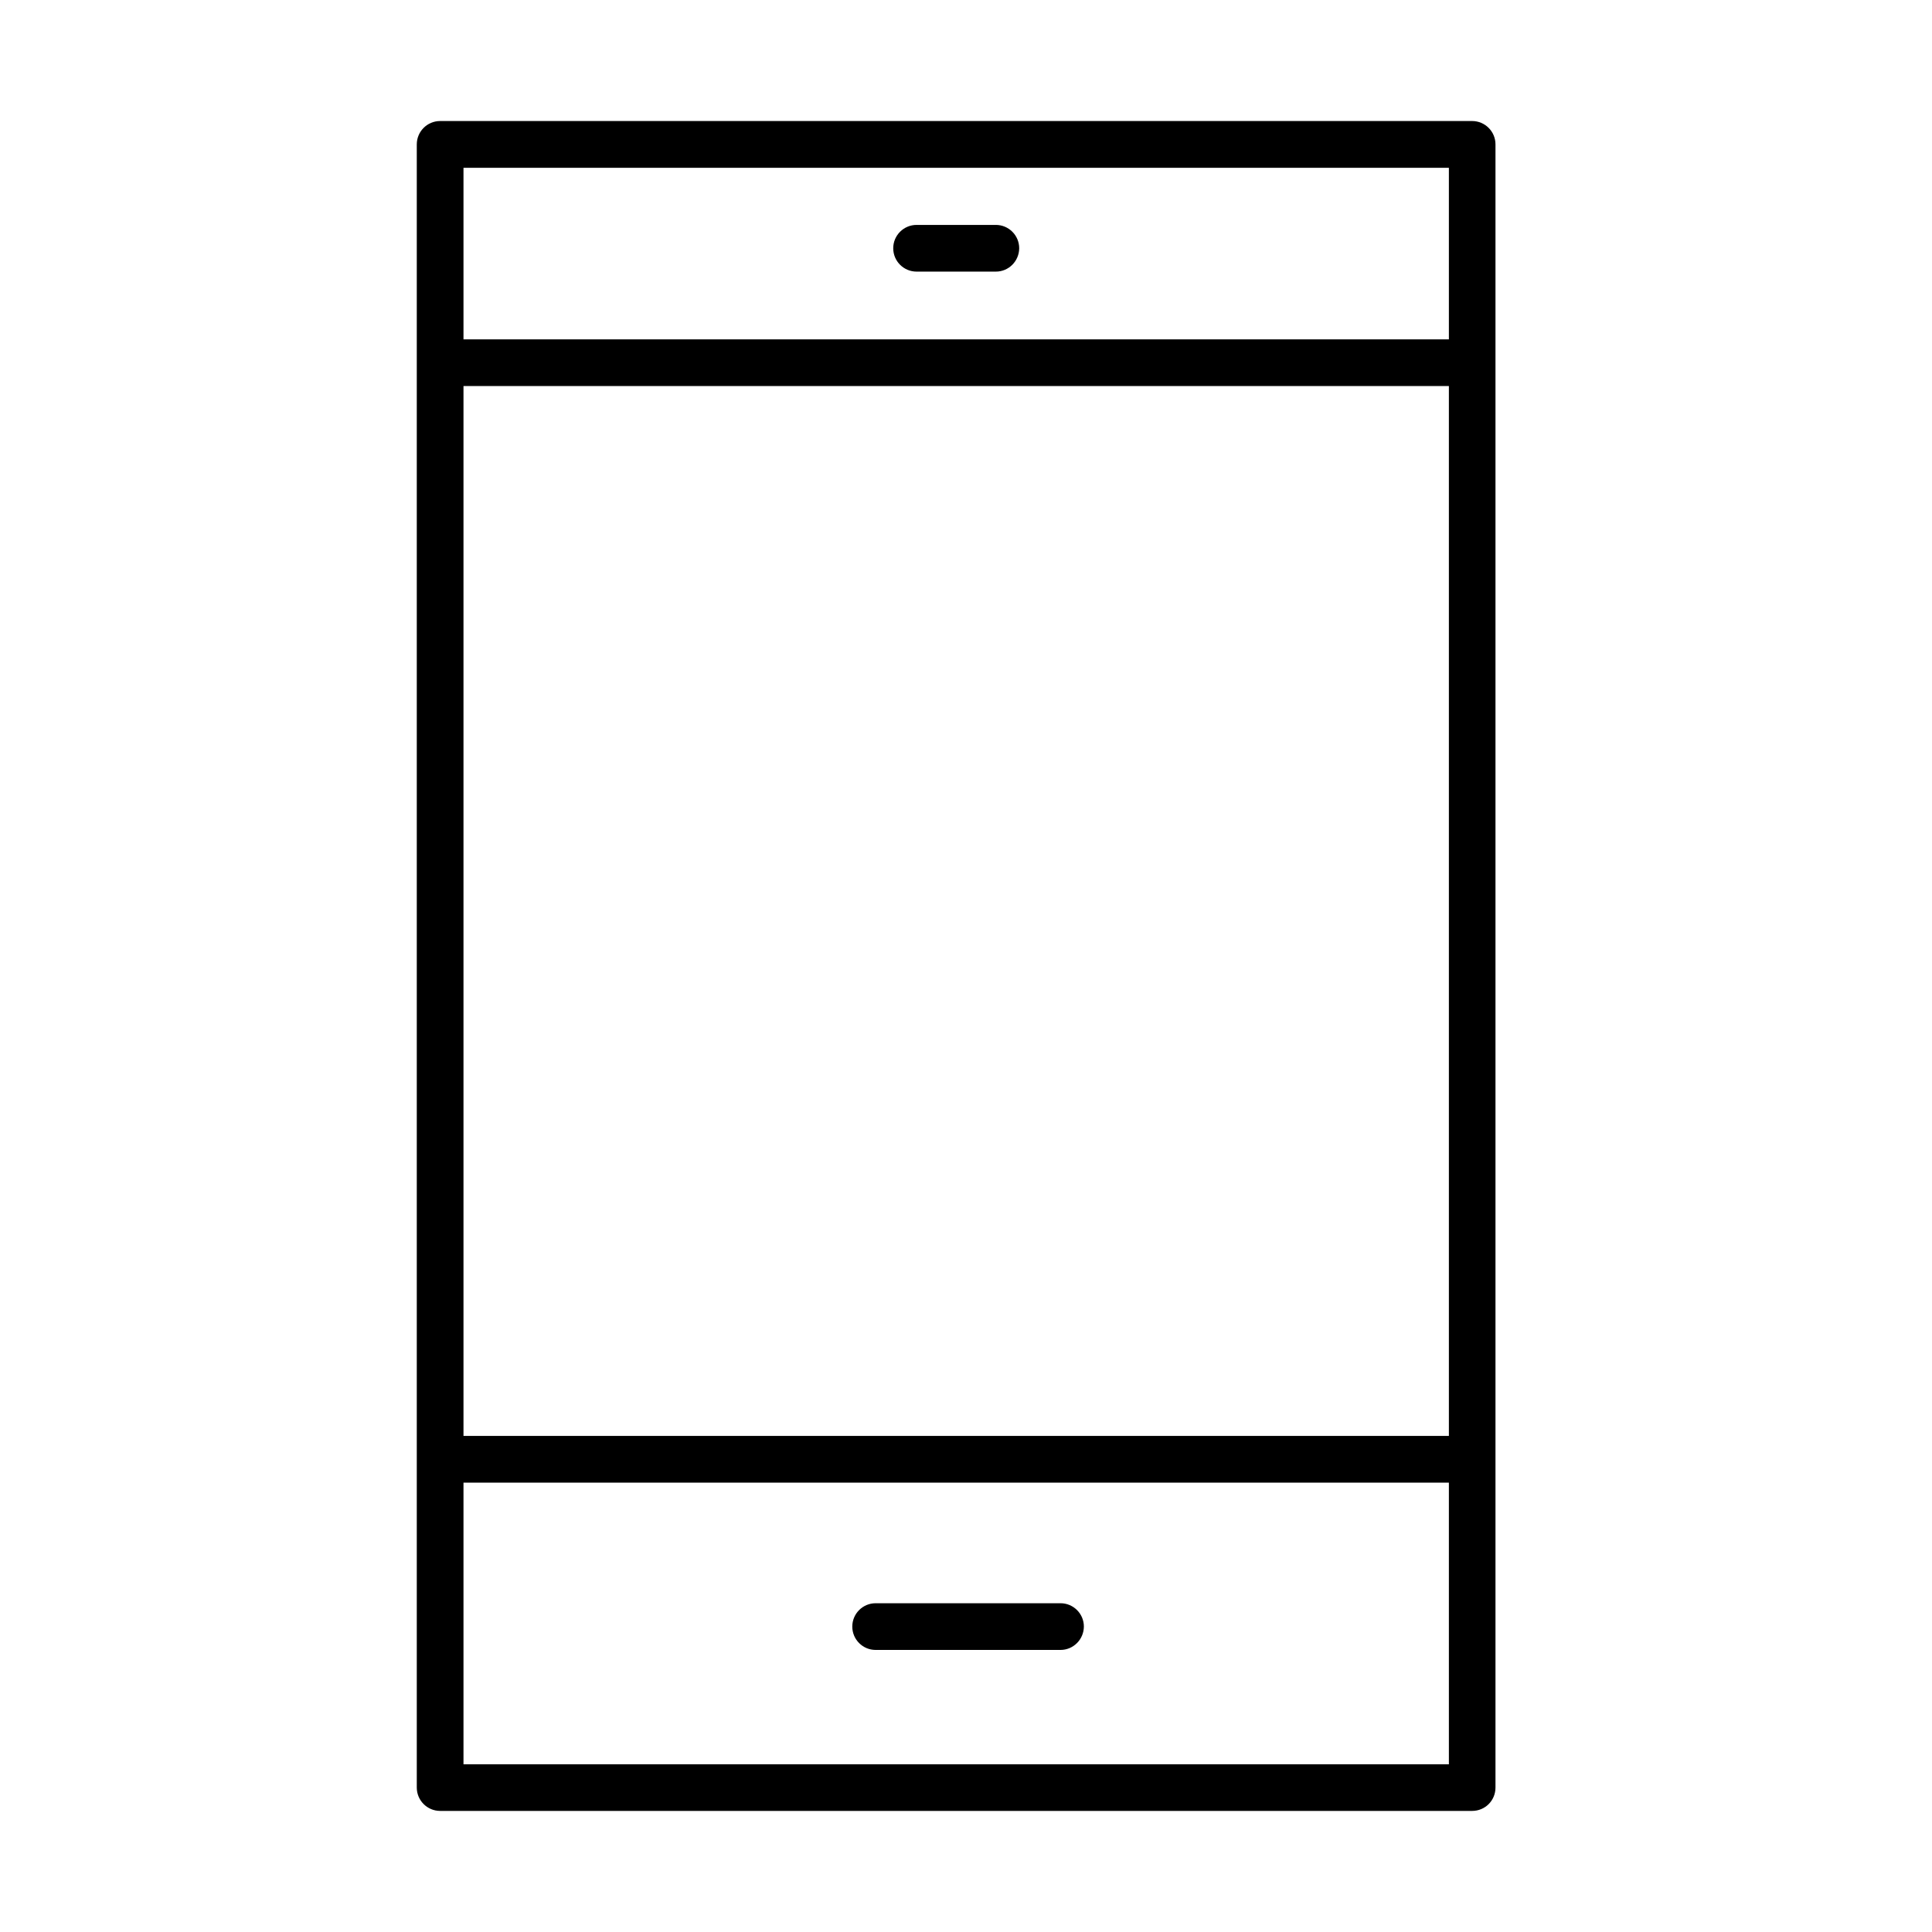 <?xml version="1.0" encoding="UTF-8"?>
<!-- Uploaded to: ICON Repo, www.svgrepo.com, Generator: ICON Repo Mixer Tools -->
<svg fill="#000000" width="800px" height="800px" version="1.1" viewBox="144 144 512 512" xmlns="http://www.w3.org/2000/svg">
 <g>
  <path d="m534.13 623.91h-273.49c-3.414 0-6.188-2.773-6.188-6.188v-435.46c0-3.414 2.773-6.188 6.188-6.188h273.49c3.418 0 6.188 2.773 6.188 6.188v435.46c0 3.441-2.746 6.188-6.188 6.188zm-267.3-12.348h261.14v-423.09h-261.14z"/>
  <path d="m533.34 246.31h-271.91c-3.414 0-6.188-2.769-6.188-6.184 0-3.418 2.773-6.188 6.188-6.188h271.91c3.414 0 6.188 2.769 6.188 6.188 0 3.414-2.773 6.184-6.188 6.184z"/>
  <path d="m533.57 536.91h-271.91c-3.414 0-6.188-2.769-6.188-6.188 0-3.414 2.773-6.184 6.188-6.184h271.91c3.414 0 6.188 2.769 6.188 6.184 0 3.418-2.773 6.188-6.188 6.188z"/>
  <path d="m425.05 581.25h-48.996c-3.414 0-6.188-2.773-6.188-6.188 0-3.414 2.773-6.188 6.188-6.188h48.996c3.414 0 6.188 2.773 6.188 6.188-0.027 3.414-2.797 6.188-6.188 6.188z"/>
  <path d="m407.91 215.98h-21.008c-3.414 0-6.188-2.773-6.188-6.188 0-3.414 2.773-6.188 6.188-6.188h21.008c3.414 0 6.188 2.773 6.188 6.188-0.027 3.414-2.773 6.188-6.188 6.188z"/>
 </g>
</svg>